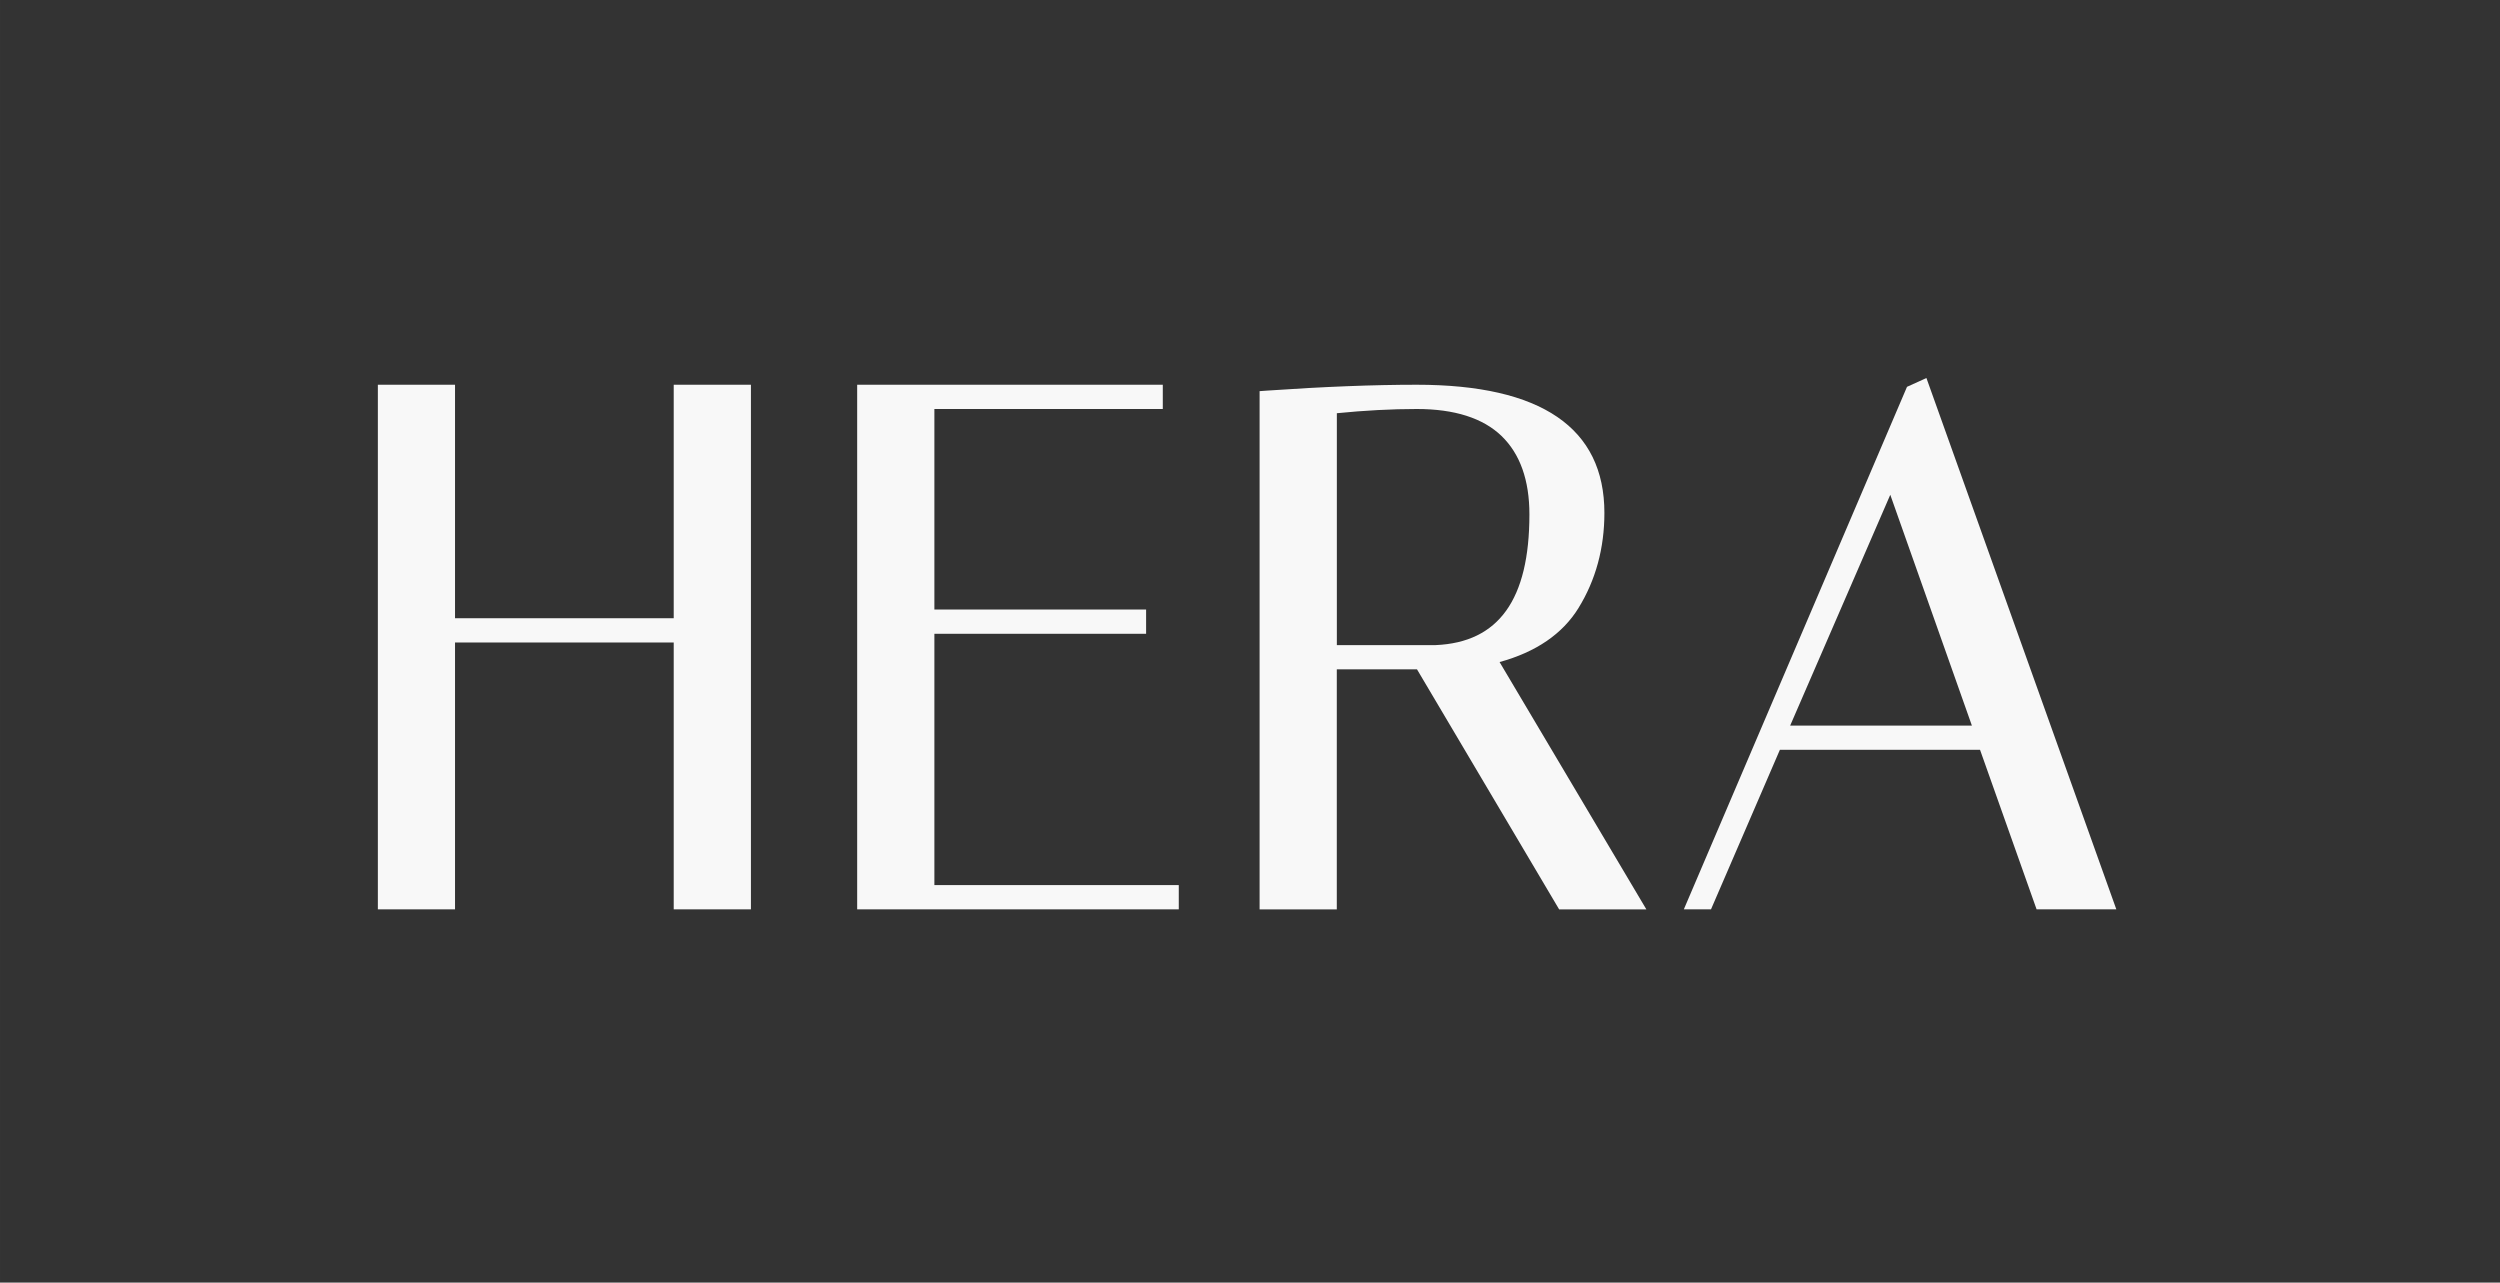 <?xml version="1.0" encoding="UTF-8" standalone="no"?> <svg xmlns="http://www.w3.org/2000/svg" xmlns:svg="http://www.w3.org/2000/svg" width="575" height="295" viewBox="0 0 152.135 78.052" version="1.1" id="svg1"><rect x="0" y="0" width="152.135" height="78.052" fill="#333333" stroke="none"/><defs id="defs1"></defs><g id="layer1"><g id="g14" transform="matrix(0.265,0,0,0.265,348.377,-65.499)"><g id="g13" style="fill:#f8f8f8;fill-opacity:1"><polygon class="cls-1" points="-1159.92,581.9 -1159.92,635.52 -1210.14,635.52 -1210.14,581.9 -1227.86,581.9 -1227.86,702.37 -1210.14,702.37 -1210.14,641.09 -1159.92,641.09 -1159.92,702.37 -1142.19,702.37 -1142.19,581.9 " id="polygon11" style="fill:#f8f8f8;fill-opacity:1" transform="translate(0,-246.383)"></polygon><polygon class="cls-1" points="-1100.06,696.8 -1100.06,639.09 -1051.44,639.09 -1051.44,633.52 -1100.06,633.52 -1100.06,587.47 -1047.61,587.47 -1047.61,581.9 -1117.79,581.9 -1117.79,702.37 -1043.94,702.37 -1043.94,696.8 " id="polygon12" style="fill:#f8f8f8;fill-opacity:1" transform="translate(0,-246.383)"></polygon><path class="cls-1" d="m -952.15,386.787 c 3.95,-6.39 5.95,-13.74 5.95,-21.84 0,-19.53 -14.5,-29.43 -43.09,-29.43 -9.87,0 -21.4,0.45 -34.27,1.34 l -1.82,0.13 v 119.01 h 17.73 v -55.12 h 18.42 l 32.64,55.12 h 20.03 l -33.71,-56.8 c 8.36,-2.29 14.45,-6.46 18.12,-12.4 z m -55.49,-44.73 c 6.39,-0.64 12.56,-0.97 18.36,-0.97 8.65,0 15.2,2.08 19.46,6.2 4.25,4.09 6.4,10.15 6.4,18 0,19.58 -7.07,29.4 -21.53,30.02 h -22.69 v -53.24 z" id="path12" style="fill:#f8f8f8;fill-opacity:1"></path><path class="cls-1" d="m -872.25,333.977 -4.46,2.02 -51.25,119.99 h 6.24 l 15.82,-36.64 h 45.96 l 12.99,36.64 h 18.31 z m -31.29,79.81 22.99,-53 18.74,53 h -41.72 z" id="path13" style="fill:#f8f8f8;fill-opacity:1"></path></g></g></g></svg> 